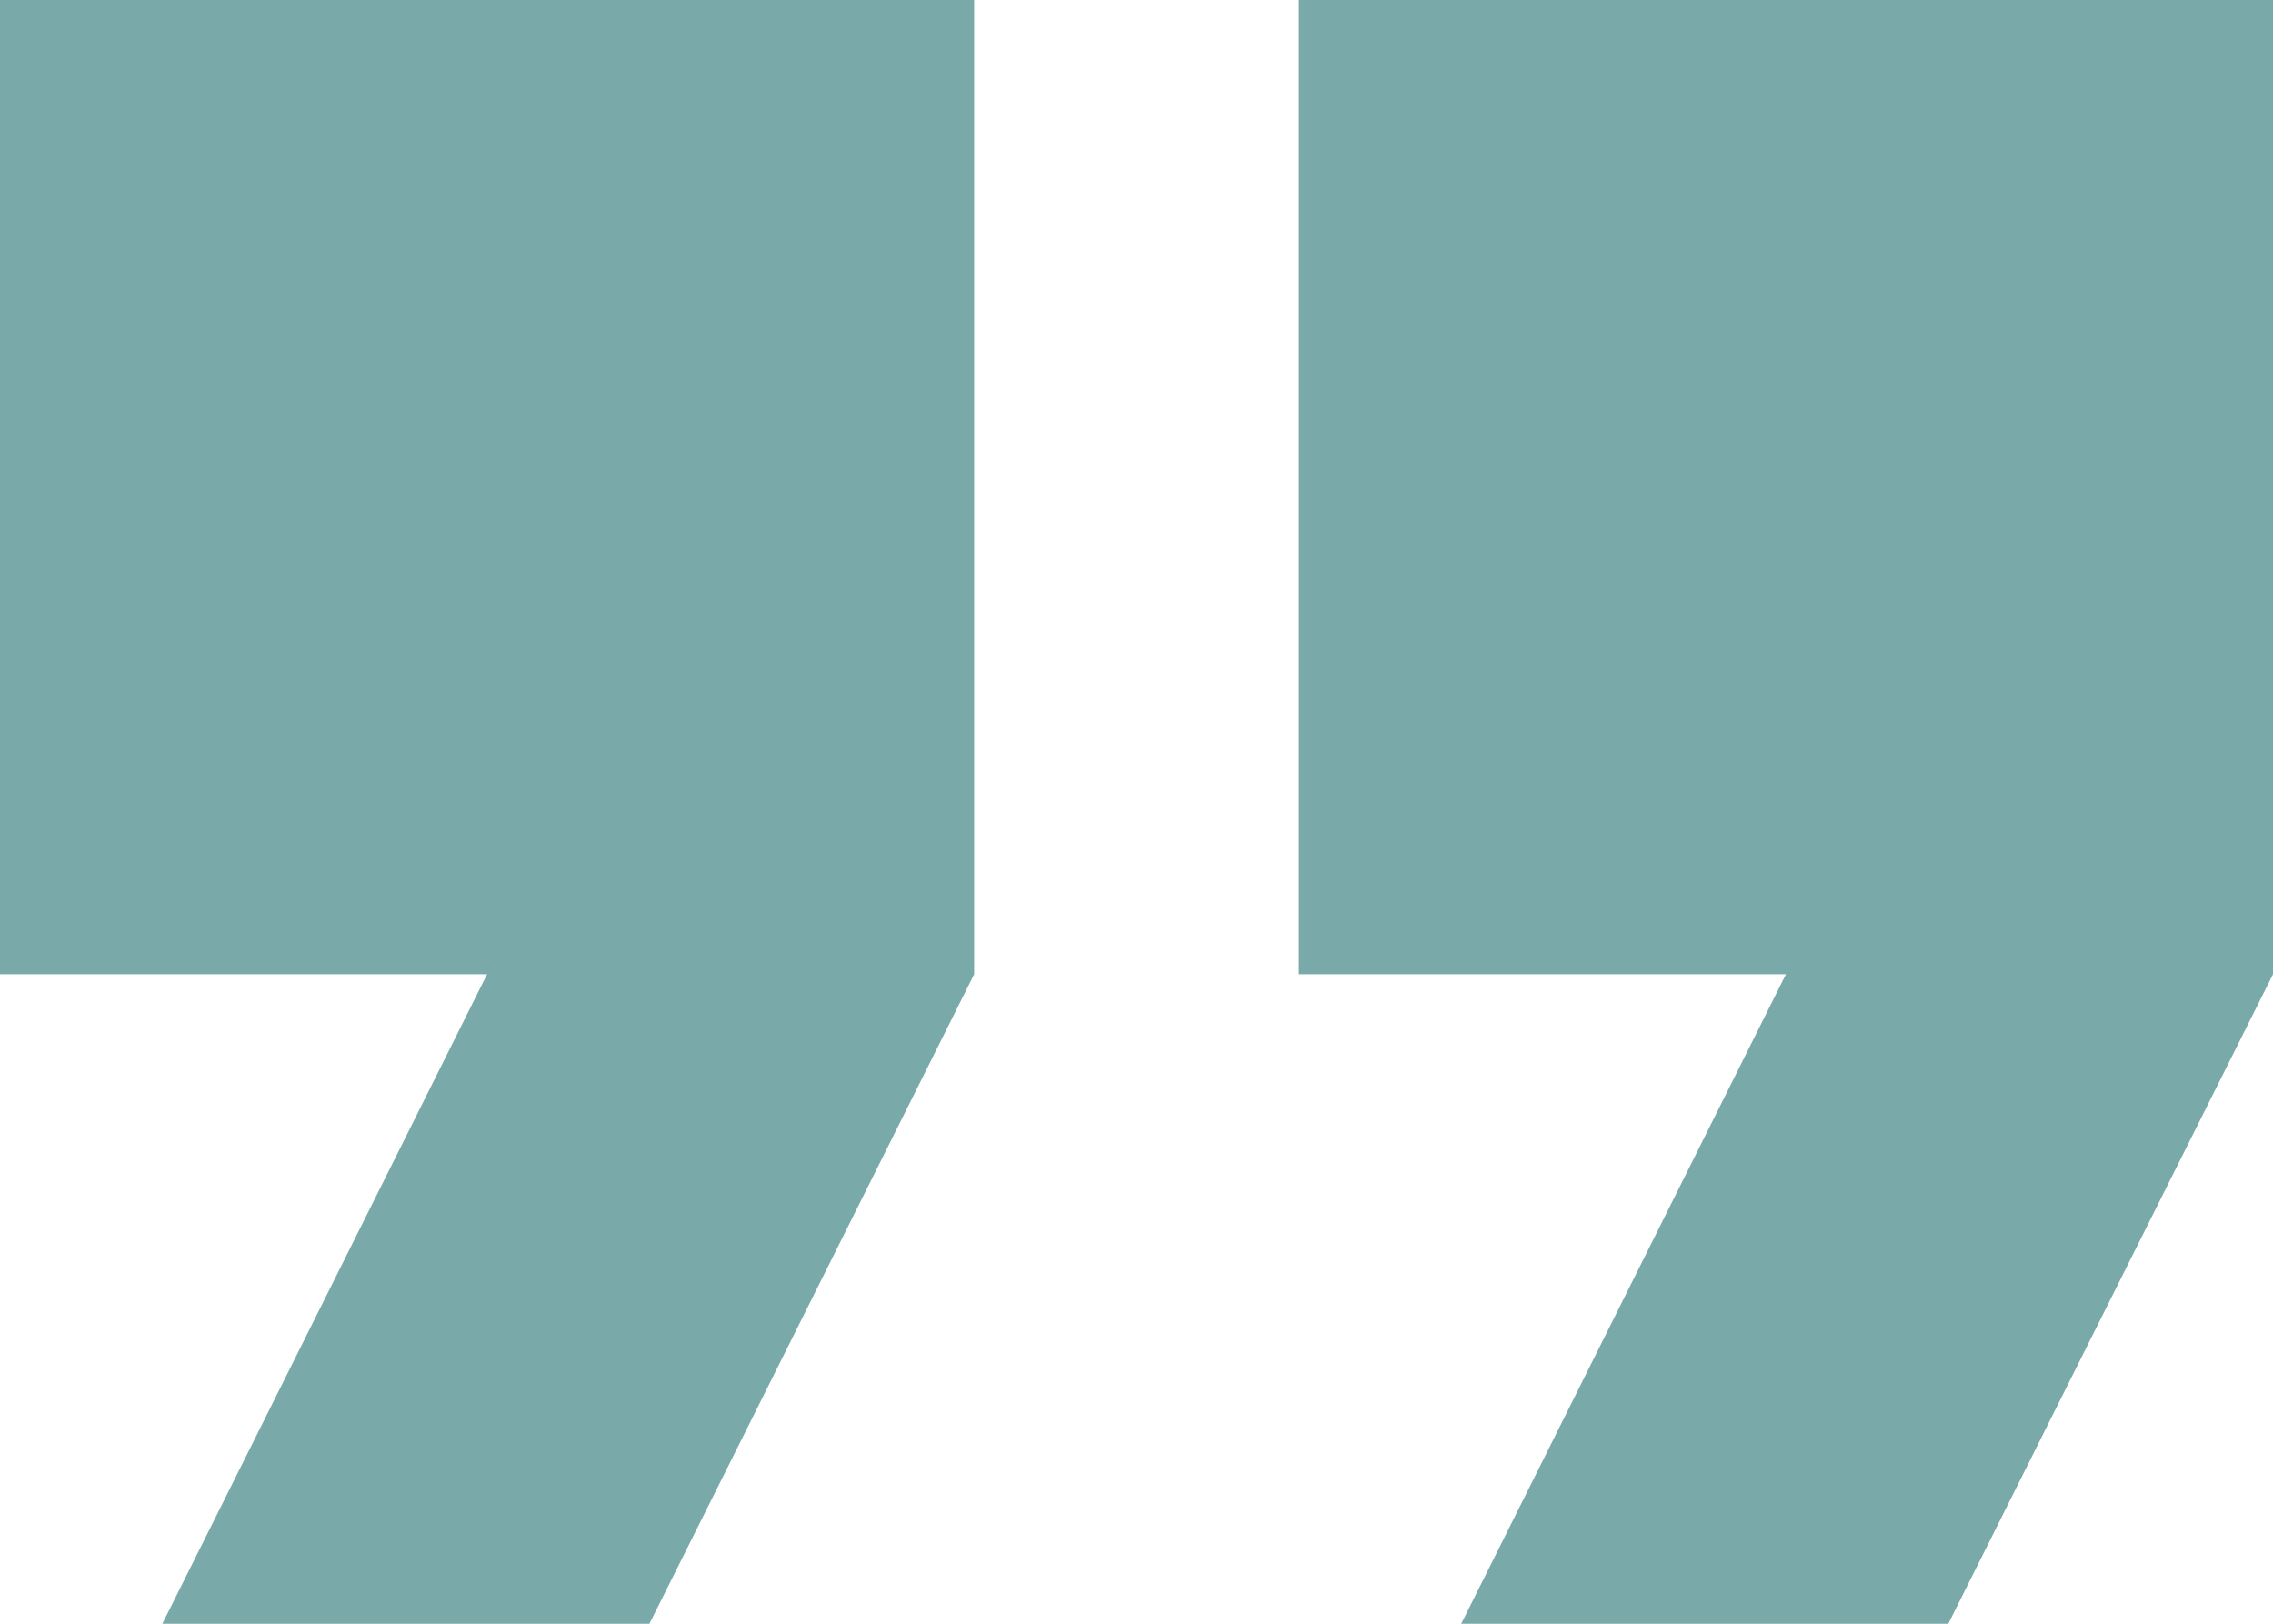 <svg xmlns="http://www.w3.org/2000/svg" width="177" height="126.429" viewBox="0 0 177 126.429"><path id="Icon_material-format-quote" data-name="Icon material-format-quote" d="M20.143,136.929H58.072L83.357,86.357V10.5H7.5V86.357H45.429Zm101.143,0h37.929L184.5,86.357V10.5H108.643V86.357h37.929Z" transform="translate(-7.5 -10.5)" fill="#7aa9a9"></path></svg>